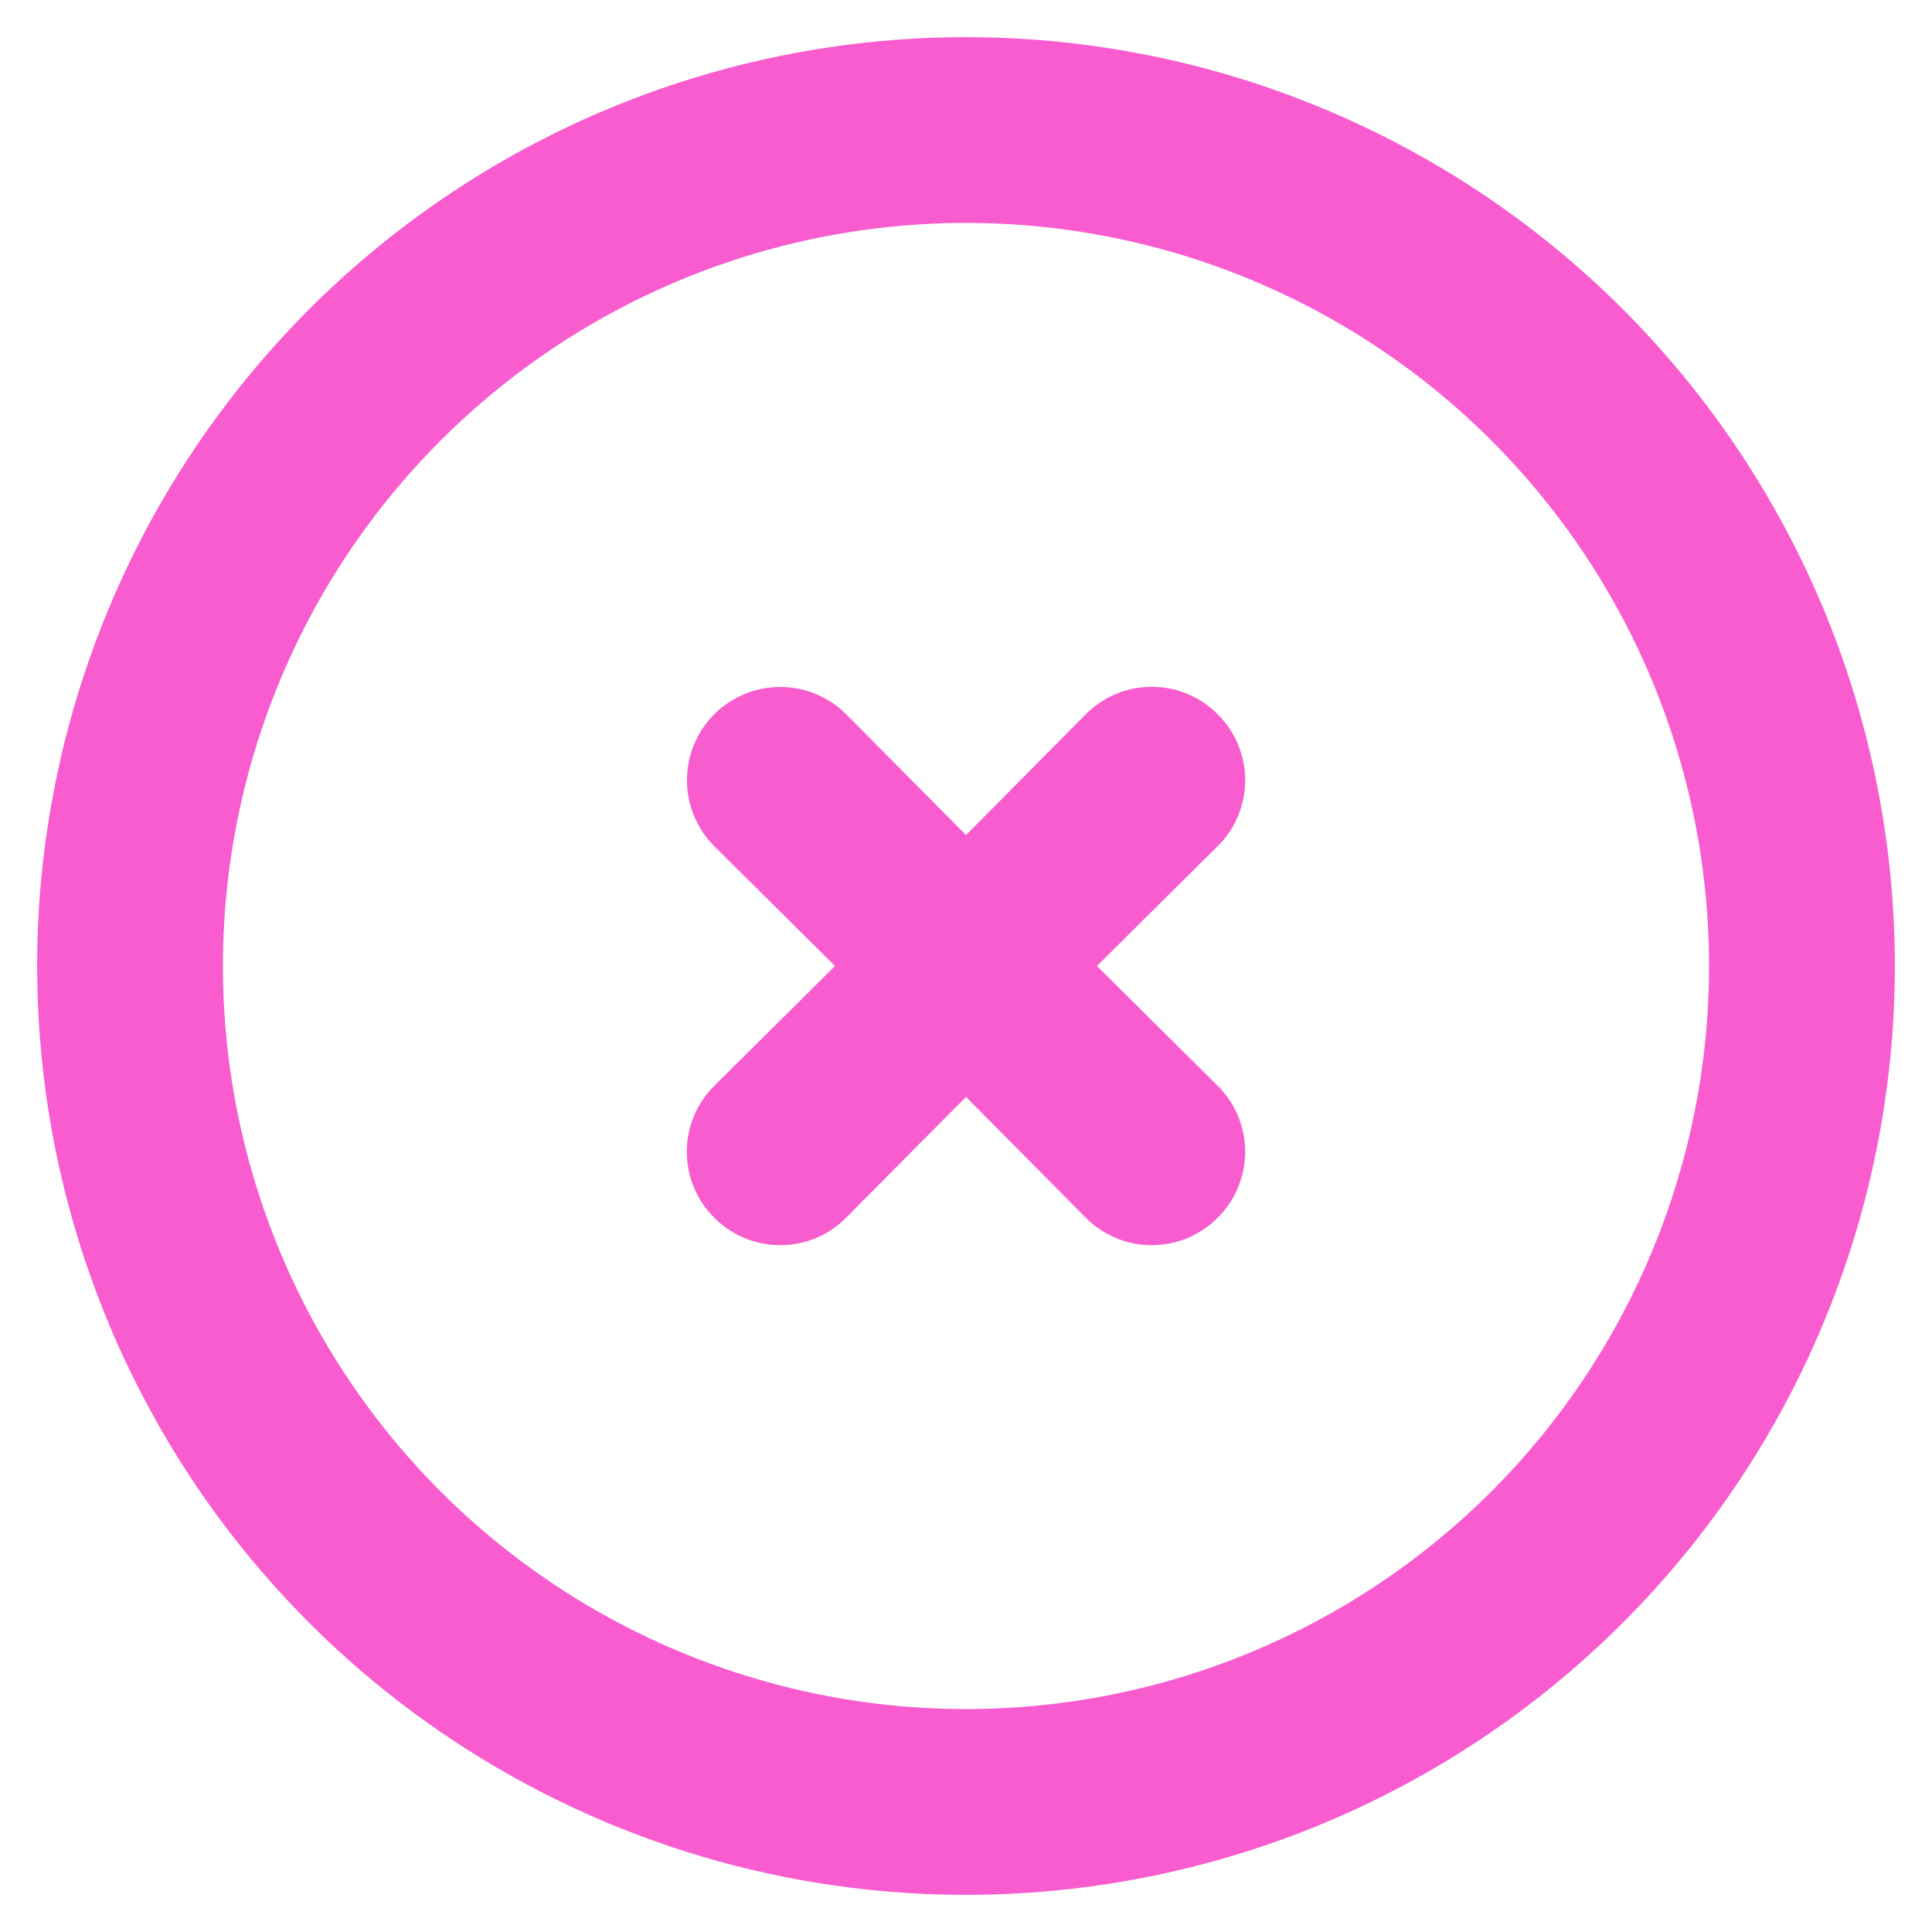 <svg width="26" height="26" viewBox="0 0 26 26" fill="none" xmlns="http://www.w3.org/2000/svg">
<path d="M13 0.5C10.528 0.5 8.111 1.233 6.055 2.607C4 3.98 2.398 5.932 1.452 8.216C0.505 10.501 0.258 13.014 0.74 15.439C1.222 17.863 2.413 20.091 4.161 21.839C5.909 23.587 8.137 24.777 10.561 25.26C12.986 25.742 15.499 25.495 17.784 24.549C20.068 23.602 22.02 22 23.393 19.945C24.767 17.889 25.5 15.472 25.5 13C25.5 11.358 25.177 9.733 24.549 8.216C23.92 6.7 23 5.322 21.839 4.161C20.678 3 19.3 2.08 17.784 1.452C16.267 0.823 14.642 0.5 13 0.5V0.5ZM13 23C11.022 23 9.089 22.413 7.444 21.315C5.8 20.216 4.518 18.654 3.761 16.827C3.004 15 2.806 12.989 3.192 11.049C3.578 9.109 4.53 7.327 5.929 5.929C7.327 4.53 9.109 3.578 11.049 3.192C12.989 2.806 15 3.004 16.827 3.761C18.654 4.518 20.216 5.8 21.315 7.444C22.413 9.089 23 11.022 23 13C23 15.652 21.946 18.196 20.071 20.071C18.196 21.946 15.652 23 13 23V23Z" fill="#F85CCF"/>
<path d="M16.387 9.612C16.271 9.495 16.133 9.402 15.981 9.339C15.828 9.275 15.665 9.243 15.5 9.243C15.335 9.243 15.171 9.275 15.019 9.339C14.867 9.402 14.729 9.495 14.612 9.612L13 11.238L11.387 9.612C11.152 9.377 10.833 9.245 10.5 9.245C10.167 9.245 9.848 9.377 9.612 9.612C9.377 9.848 9.245 10.167 9.245 10.5C9.245 10.833 9.377 11.152 9.612 11.387L11.237 13L9.612 14.613C9.495 14.729 9.402 14.867 9.339 15.019C9.275 15.172 9.243 15.335 9.243 15.5C9.243 15.665 9.275 15.828 9.339 15.981C9.402 16.133 9.495 16.271 9.612 16.387C9.729 16.505 9.867 16.598 10.019 16.661C10.171 16.725 10.335 16.757 10.5 16.757C10.665 16.757 10.828 16.725 10.981 16.661C11.133 16.598 11.271 16.505 11.387 16.387L13 14.762L14.612 16.387C14.729 16.505 14.867 16.598 15.019 16.661C15.171 16.725 15.335 16.757 15.5 16.757C15.665 16.757 15.828 16.725 15.981 16.661C16.133 16.598 16.271 16.505 16.387 16.387C16.505 16.271 16.598 16.133 16.661 15.981C16.724 15.828 16.757 15.665 16.757 15.5C16.757 15.335 16.724 15.172 16.661 15.019C16.598 14.867 16.505 14.729 16.387 14.613L14.762 13L16.387 11.387C16.505 11.271 16.598 11.133 16.661 10.981C16.724 10.828 16.757 10.665 16.757 10.5C16.757 10.335 16.724 10.172 16.661 10.019C16.598 9.867 16.505 9.729 16.387 9.612V9.612Z" fill="#F85CCF"/>
</svg>
